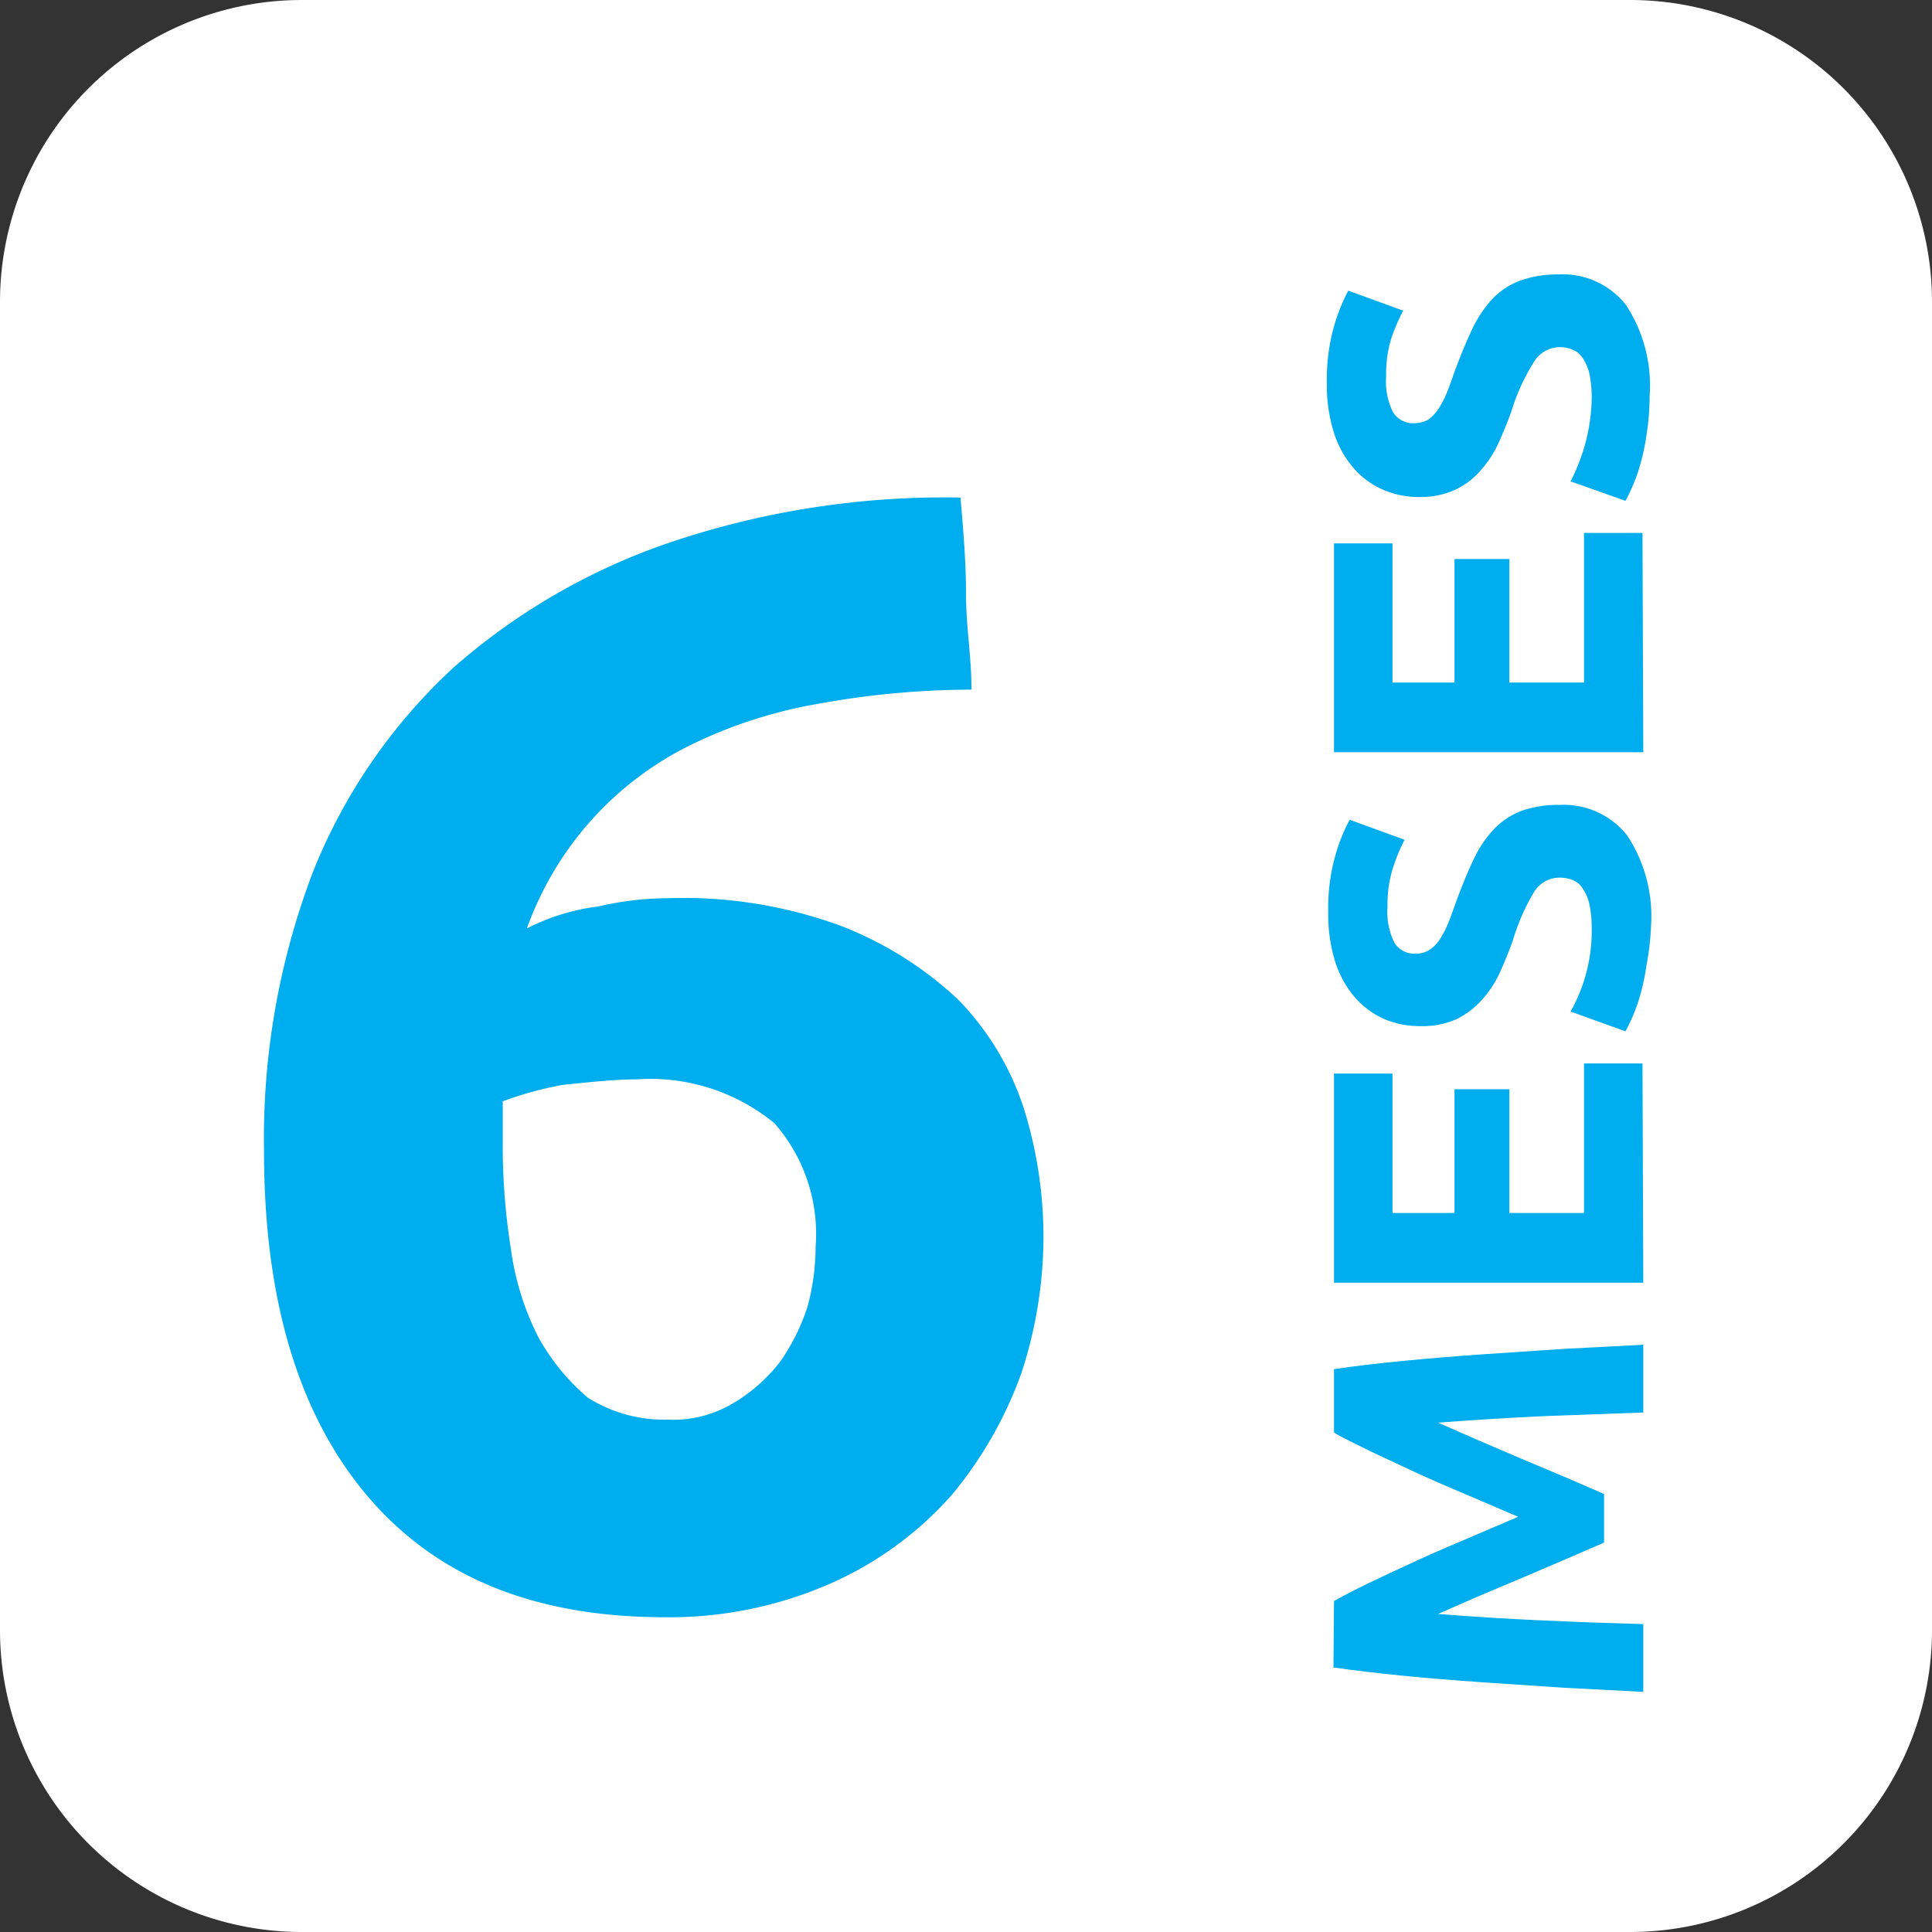 <svg xmlns="http://www.w3.org/2000/svg" viewBox="0 0 70.4 70.4"><rect x="0" y="0" width="70.4" height="70.4" fill="#333333" stroke="none"/><defs><style>.cls-1{fill:#fff;fill-rule:evenodd;}.cls-2{fill:#00aeef;}</style></defs><title>Fichier 1</title><g id="Calque_2" data-name="Calque 2"><g id="Groupe_17" data-name="Groupe 17"><path class="cls-1" d="M11,0H59.4a11,11,0,0,1,11,11V59.4a11,11,0,0,1-11,11H11a11,11,0,0,1-11-11V11A11,11,0,0,1,11,0Z"/><path class="cls-2" d="M48.61,58.34c.35-.2.8-.43,1.32-.68s1.1-.52,1.71-.8,1.24-.55,1.88-.82l1.8-.77-1.8-.77c-.64-.27-1.27-.54-1.88-.82l-1.71-.8c-.52-.26-1-.48-1.32-.68V49.89c.75-.11,1.58-.21,2.51-.3s1.89-.17,2.9-.24l3-.2L59.88,49v2.47l-3.58.13q-1.94.09-3.9.24l1.51.66,1.66.71,1.59.67,1.29.56v1.77l-1.29.56-1.59.68-1.66.7-1.51.66q2,.16,3.9.24c1.29.06,2.48.1,3.58.13v2.47L57,61.5l-3-.2c-1-.07-2-.15-2.9-.24s-1.76-.19-2.51-.3Z"/><path class="cls-2" d="M59.88,46.74H48.61V39.12h2.13V44.2H53V39.69H55V44.2h2.72V38.75h2.13Z"/><path class="cls-2" d="M58,33.8a4.18,4.18,0,0,0-.09-.88,1.62,1.62,0,0,0-.25-.56.76.76,0,0,0-.37-.3,1.36,1.36,0,0,0-.47-.08,1.1,1.1,0,0,0-.92.52,7.77,7.77,0,0,0-.78,1.79q-.2.55-.45,1.11a3.91,3.91,0,0,1-.64,1,3.13,3.13,0,0,1-.92.72,3,3,0,0,1-1.33.27,3.23,3.23,0,0,1-1.41-.29,3.06,3.06,0,0,1-1.06-.83,3.74,3.74,0,0,1-.68-1.3,5.8,5.8,0,0,1-.23-1.73,7,7,0,0,1,.24-2,6.51,6.51,0,0,1,.54-1.37l2,.73a6.76,6.76,0,0,0-.43,1.05,4.41,4.41,0,0,0-.19,1.39,2.52,2.52,0,0,0,.25,1.31.85.85,0,0,0,.77.4.92.92,0,0,0,.53-.15,1.38,1.38,0,0,0,.38-.41,4,4,0,0,0,.31-.62c.09-.23.18-.49.28-.77.22-.59.43-1.1.64-1.53a4.1,4.1,0,0,1,.74-1.08,2.75,2.75,0,0,1,1-.65,4,4,0,0,1,1.38-.21,2.94,2.94,0,0,1,2.45,1.11,5.34,5.34,0,0,1,.87,3.33A9.16,9.16,0,0,1,60,35.15a8.35,8.35,0,0,1-.22,1.07,6.66,6.66,0,0,1-.28.8,6,6,0,0,1-.27.56l-2-.72A6,6,0,0,0,58,33.8Z"/><path class="cls-2" d="M59.88,27.41H48.61V19.8h2.13v5.07H53v-4.5H55v4.5h2.72V19.42h2.13Z"/><path class="cls-2" d="M58,14.48a4.21,4.21,0,0,0-.09-.89,1.72,1.72,0,0,0-.25-.56.74.74,0,0,0-.37-.29,1.16,1.16,0,0,0-.47-.09,1.11,1.11,0,0,0-.92.53A7.45,7.45,0,0,0,55.07,15q-.2.55-.45,1.11a3.91,3.91,0,0,1-.64,1,2.83,2.83,0,0,1-.92.72,3,3,0,0,1-1.33.28,3.24,3.24,0,0,1-1.41-.3,3,3,0,0,1-1.06-.83,3.65,3.65,0,0,1-.68-1.3,5.73,5.73,0,0,1-.23-1.72,7.12,7.12,0,0,1,.24-2,6.74,6.74,0,0,1,.54-1.37l2,.73a7.19,7.19,0,0,0-.43,1,4.41,4.41,0,0,0-.19,1.39,2.52,2.52,0,0,0,.25,1.31.85.85,0,0,0,.77.4,1,1,0,0,0,.53-.14,1.57,1.57,0,0,0,.38-.42,3.58,3.58,0,0,0,.31-.62c.09-.23.18-.49.28-.77.22-.59.43-1.09.64-1.53a4.46,4.46,0,0,1,.74-1.08,2.72,2.72,0,0,1,1-.64A4,4,0,0,1,56.79,10a2.93,2.93,0,0,1,2.45,1.1,5.35,5.35,0,0,1,.87,3.34A9.16,9.16,0,0,1,60,15.83a8.18,8.18,0,0,1-.22,1.06,6.09,6.09,0,0,1-.28.8,6,6,0,0,1-.27.56l-2-.71a7.21,7.21,0,0,0,.5-1.25A6.68,6.68,0,0,0,58,14.48Z"/><path class="cls-2" d="M24.32,32.73a16.66,16.66,0,0,1,6.3,1,13.16,13.16,0,0,1,4.3,2.7,10.2,10.2,0,0,1,2.4,4,15.7,15.7,0,0,1,.7,4.9,16,16,0,0,1-.8,4.7,14.75,14.75,0,0,1-2.5,4.4,12.75,12.75,0,0,1-4.3,3.2,14.56,14.56,0,0,1-6.2,1.3c-4.8,0-8.4-1.5-10.9-4.5s-3.7-7.2-3.7-12.5a27.28,27.28,0,0,1,1.8-10.2,20.43,20.43,0,0,1,5.1-7.4,23.31,23.31,0,0,1,8-4.6A31.3,31.3,0,0,1,35,18.13c.1,1.2.2,2.3.2,3.5s.2,2.3.2,3.5a31.21,31.21,0,0,0-5.5.5,17.26,17.26,0,0,0-4.7,1.5,11.92,11.92,0,0,0-6,6.7,7.86,7.86,0,0,1,2.6-.8A11.34,11.34,0,0,1,24.32,32.73Zm-1.1,6.6c-.8,0-1.7.1-2.7.2a12.87,12.87,0,0,0-2.2.6v1.5a23.76,23.76,0,0,0,.3,3.9,10,10,0,0,0,1,3.2,7.87,7.87,0,0,0,1.8,2.2,5.22,5.22,0,0,0,2.9.8,4.27,4.27,0,0,0,2.4-.6,6.12,6.12,0,0,0,1.7-1.5,7.5,7.5,0,0,0,1-2,8.33,8.33,0,0,0,.3-2.2,6.11,6.11,0,0,0-1.5-4.5A7.12,7.12,0,0,0,23.22,39.33Z"/></g></g></svg>